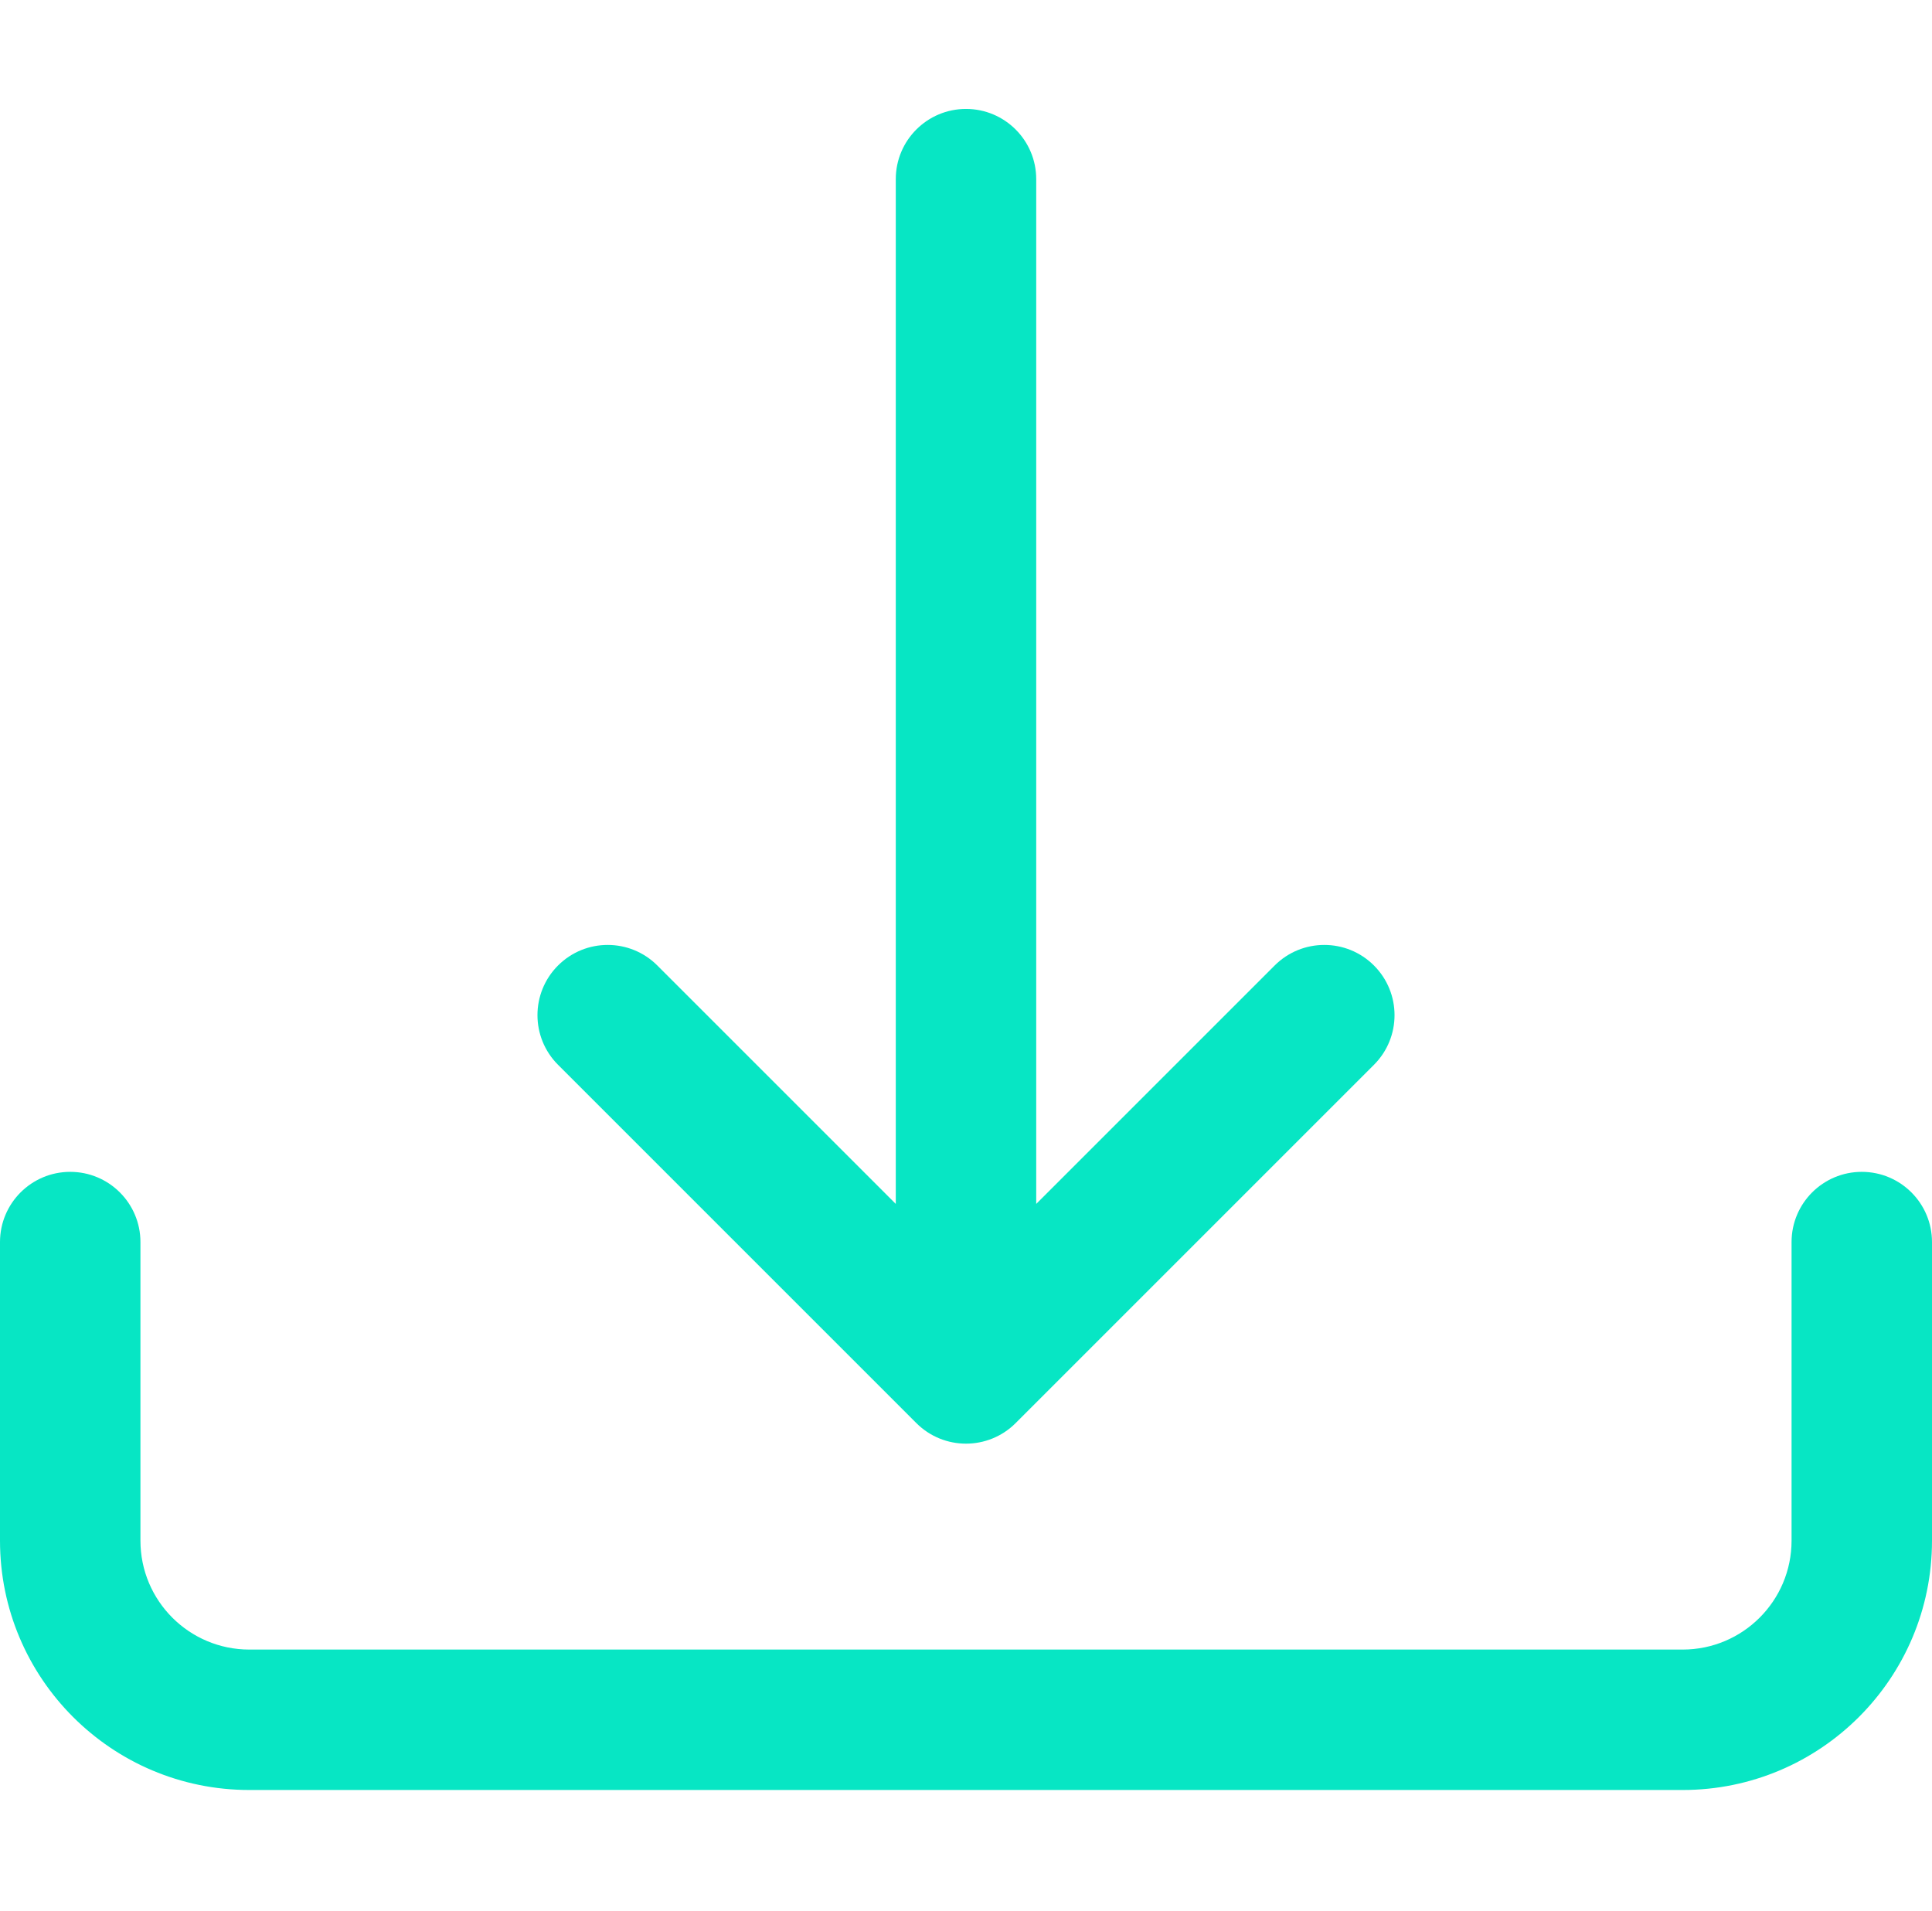 <svg width="368" height="364" viewBox="0 0 368 364" fill="none" xmlns="http://www.w3.org/2000/svg">
<path d="M13.375 225.226C19.657 225.226 24.75 230.318 24.75 236.601V293.476C24.75 306.04 34.935 316.226 47.5 316.226H320.5C333.064 316.226 343.25 306.04 343.25 293.476V236.601C343.25 230.318 348.343 225.226 354.625 225.226C360.907 225.226 366 230.318 366 236.601V293.476C366 318.605 345.629 338.976 320.5 338.976H47.5C22.371 338.976 2 318.605 2 293.476V236.601C2 230.318 7.093 225.226 13.375 225.226Z" fill="#07E6C4"/>
<path d="M175.957 269.668C180.399 274.111 187.601 274.111 192.043 269.668L260.293 201.418C264.736 196.976 264.736 189.774 260.293 185.332C255.851 180.889 248.649 180.889 244.207 185.332L195.375 234.163V34.125C195.375 27.843 190.282 22.75 184 22.75C177.718 22.75 172.625 27.843 172.625 34.125V234.163L123.793 185.332C119.351 180.889 112.149 180.889 107.707 185.332C103.264 189.774 103.264 196.976 107.707 201.418L175.957 269.668Z" fill="#07E6C4"/>
<path d="M192.043 269.668L190.629 268.254L190.629 268.254L192.043 269.668ZM175.957 269.668L177.371 268.254L177.371 268.254L175.957 269.668ZM260.293 201.418L258.879 200.004L258.879 200.004L260.293 201.418ZM260.293 185.332L258.879 186.746L258.879 186.746L260.293 185.332ZM244.207 185.332L245.621 186.746L245.621 186.746L244.207 185.332ZM195.375 234.163H193.375C193.375 234.972 193.862 235.702 194.61 236.011C195.357 236.321 196.217 236.15 196.789 235.578L195.375 234.163ZM172.625 234.163L171.211 235.578C171.783 236.15 172.643 236.321 173.39 236.011C174.138 235.702 174.625 234.972 174.625 234.163H172.625ZM123.793 185.332L122.379 186.746L122.379 186.746L123.793 185.332ZM107.707 185.332L109.121 186.746L109.121 186.746L107.707 185.332ZM107.707 201.418L109.121 200.004L109.121 200.004L107.707 201.418ZM26.75 236.601C26.75 229.214 20.762 223.226 13.375 223.226V227.226C18.553 227.226 22.75 231.423 22.75 236.601H26.75ZM26.75 293.476V236.601H22.75V293.476H26.75ZM47.5 314.226C36.04 314.226 26.75 304.935 26.75 293.476H22.75C22.75 307.145 33.831 318.226 47.5 318.226V314.226ZM320.5 314.226H47.5V318.226H320.5V314.226ZM341.25 293.476C341.25 304.935 331.96 314.226 320.5 314.226V318.226C334.169 318.226 345.25 307.145 345.25 293.476H341.25ZM341.25 236.601V293.476H345.25V236.601H341.25ZM354.625 223.226C347.238 223.226 341.25 229.214 341.25 236.601H345.25C345.25 231.423 349.447 227.226 354.625 227.226V223.226ZM368 236.601C368 229.214 362.012 223.226 354.625 223.226V227.226C359.803 227.226 364 231.423 364 236.601H368ZM368 293.476V236.601H364V293.476H368ZM320.5 340.976C346.734 340.976 368 319.709 368 293.476H364C364 317.5 344.524 336.976 320.5 336.976V340.976ZM47.5 340.976H320.5V336.976H47.5V340.976ZM0 293.476C0 319.709 21.267 340.976 47.5 340.976V336.976C23.476 336.976 4 317.5 4 293.476H0ZM0 236.601V293.476H4V236.601H0ZM13.375 223.226C5.988 223.226 0 229.214 0 236.601H4C4 231.423 8.197 227.226 13.375 227.226V223.226ZM190.629 268.254C186.968 271.915 181.032 271.915 177.371 268.254L174.542 271.083C179.766 276.306 188.234 276.306 193.458 271.083L190.629 268.254ZM258.879 200.004L190.629 268.254L193.458 271.083L261.708 202.833L258.879 200.004ZM258.879 186.746C262.54 190.407 262.54 196.343 258.879 200.004L261.708 202.833C266.931 197.609 266.931 189.141 261.708 183.917L258.879 186.746ZM245.621 186.746C249.282 183.085 255.218 183.085 258.879 186.746L261.708 183.917C256.484 178.694 248.016 178.694 242.792 183.917L245.621 186.746ZM196.789 235.578L245.621 186.746L242.792 183.917L193.961 232.749L196.789 235.578ZM193.375 34.125V234.163H197.375V34.125H193.375ZM184 24.75C189.178 24.75 193.375 28.947 193.375 34.125H197.375C197.375 26.738 191.387 20.75 184 20.75V24.75ZM174.625 34.125C174.625 28.947 178.822 24.75 184 24.75V20.75C176.613 20.75 170.625 26.738 170.625 34.125H174.625ZM174.625 234.163V34.125H170.625V234.163H174.625ZM122.379 186.746L171.211 235.578L174.039 232.749L125.208 183.917L122.379 186.746ZM109.121 186.746C112.782 183.085 118.718 183.085 122.379 186.746L125.208 183.917C119.984 178.694 111.516 178.694 106.292 183.917L109.121 186.746ZM109.121 200.004C105.46 196.343 105.46 190.407 109.121 186.746L106.292 183.917C101.069 189.141 101.069 197.609 106.292 202.833L109.121 200.004ZM177.371 268.254L109.121 200.004L106.292 202.833L174.542 271.083L177.371 268.254Z" fill="#07E6C4"/>
</svg>
